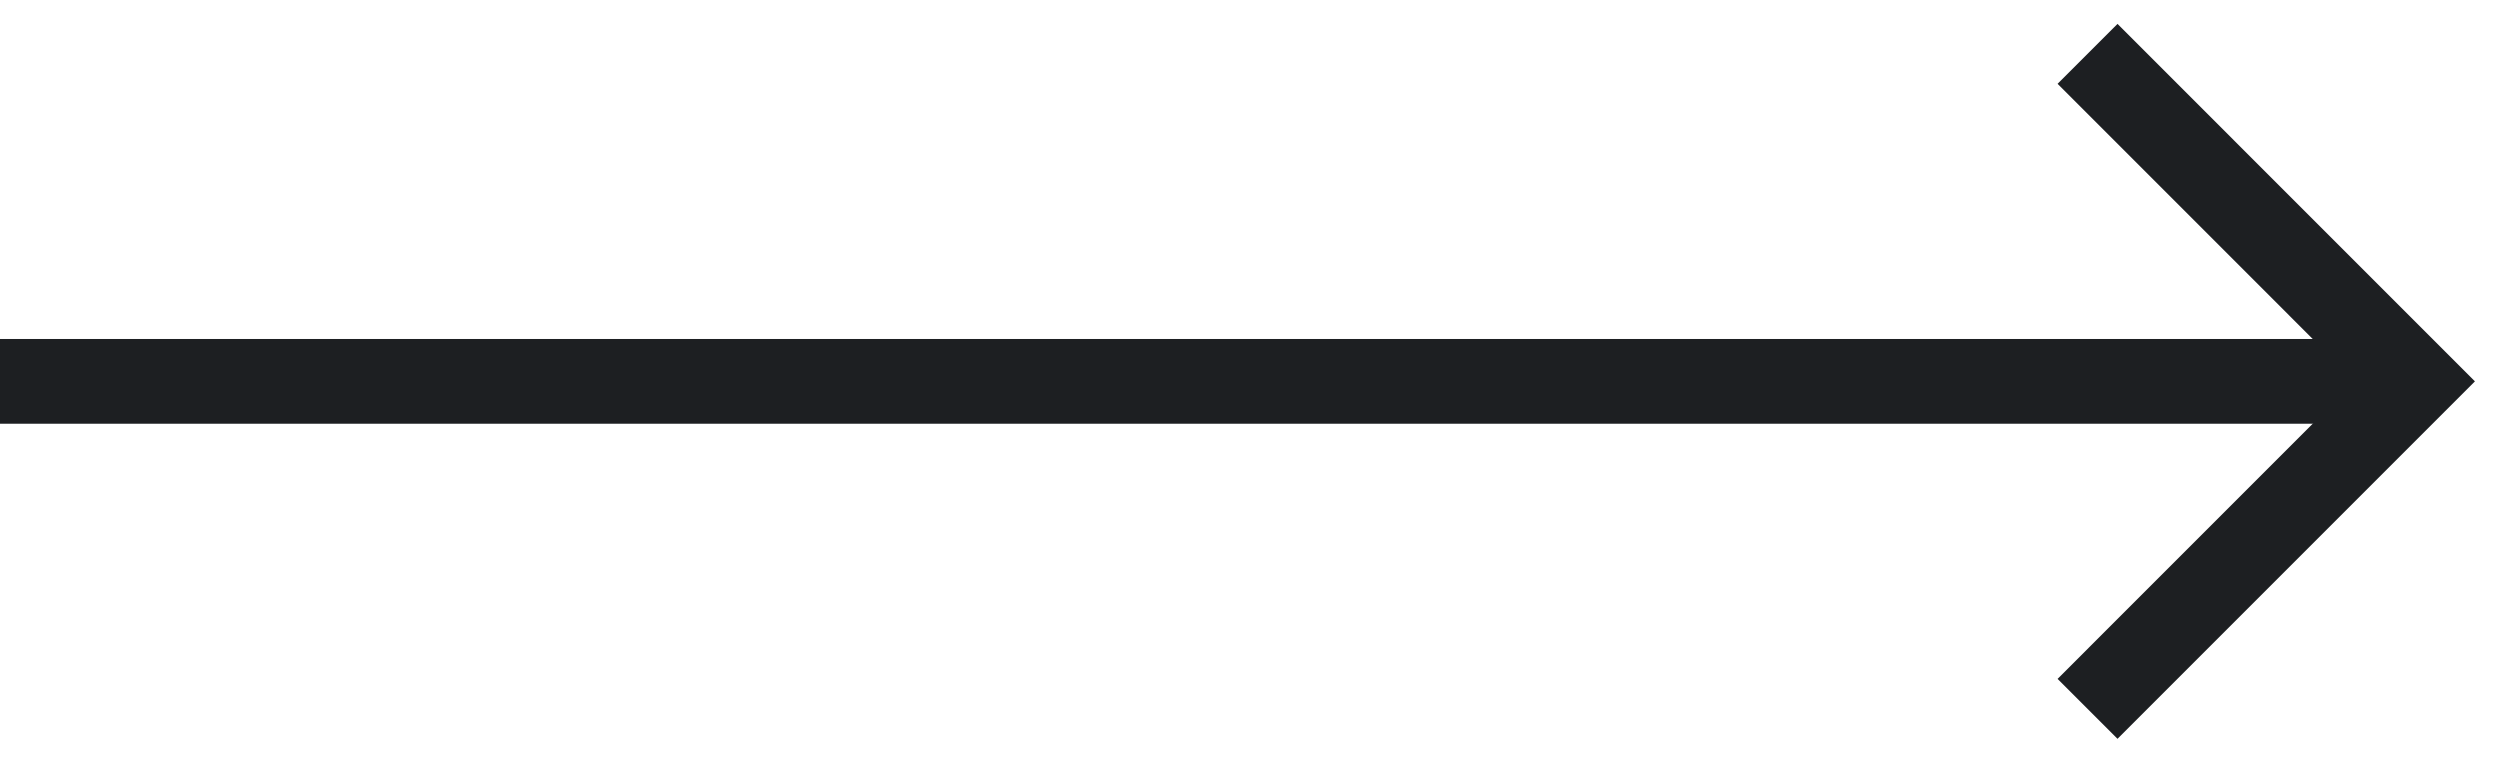 <?xml version="1.0" encoding="UTF-8"?> <svg xmlns="http://www.w3.org/2000/svg" width="59" height="18" viewBox="0 0 59 18" fill="none"><path d="M0 9H56.807" stroke="#1D1F22" stroke-width="2"></path><path d="M49.266 1.271L56.994 9L49.266 16.729" stroke="#1D1F22" stroke-width="2"></path></svg> 